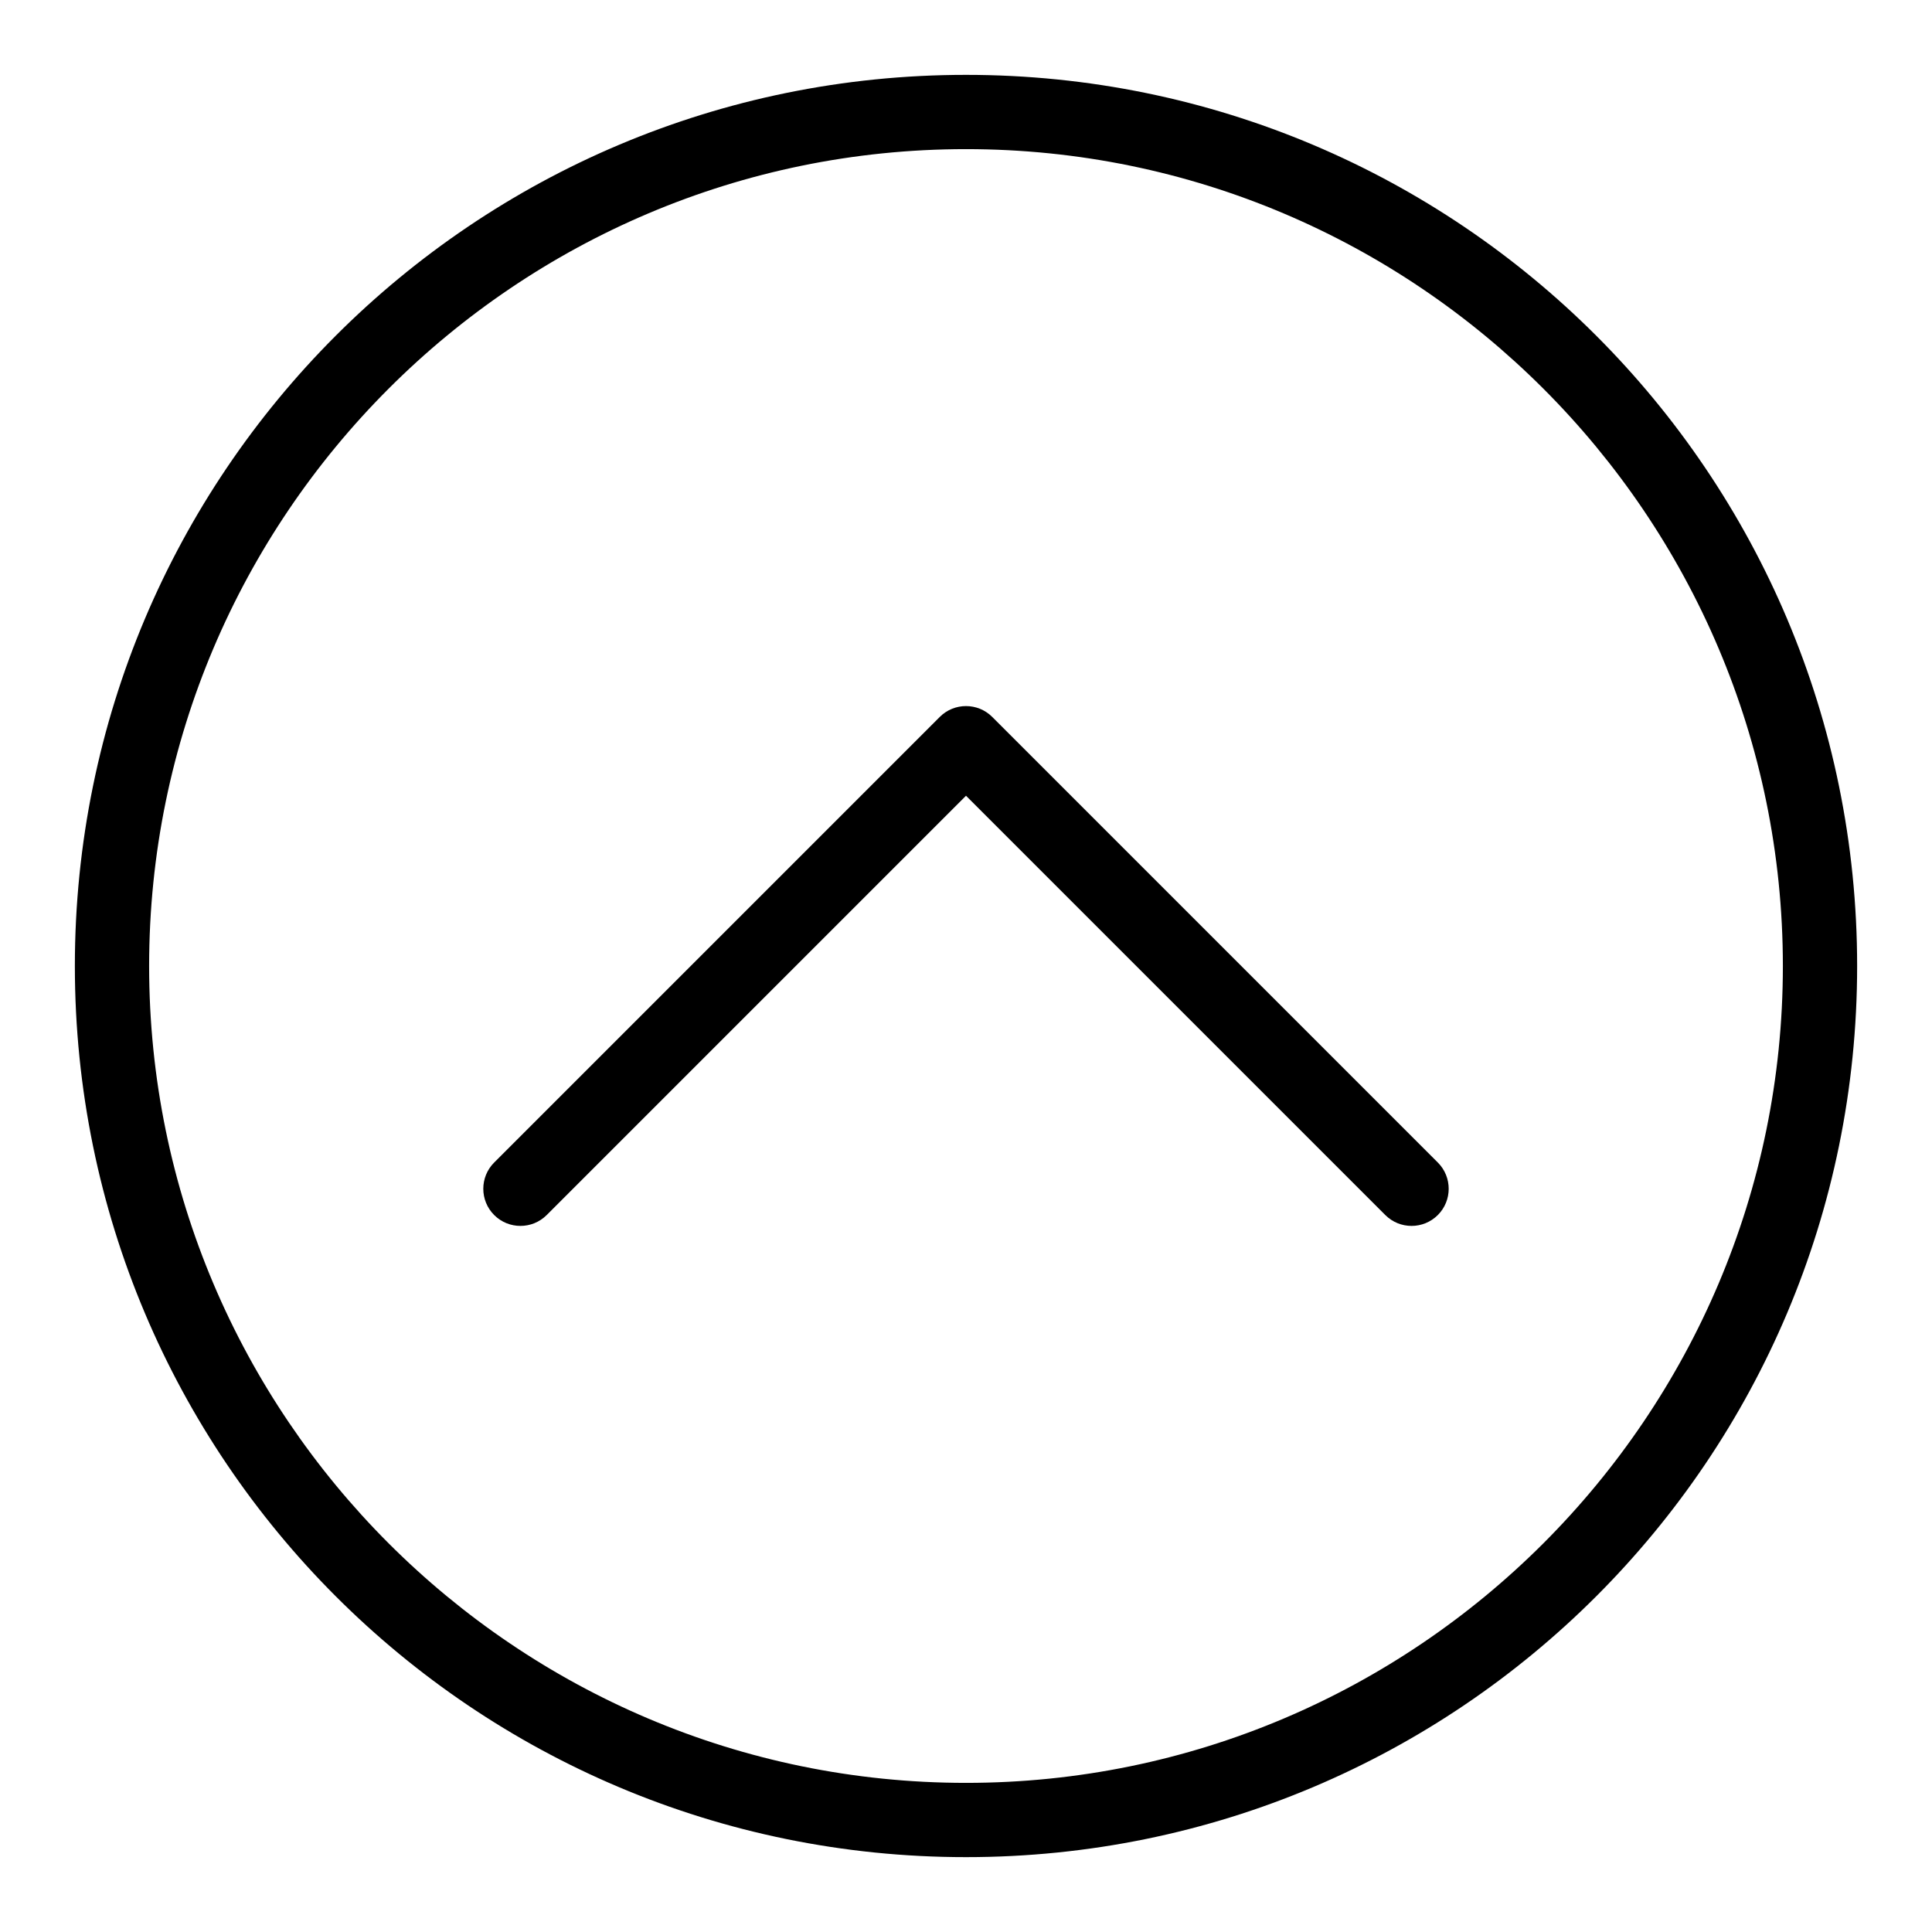 <?xml version="1.0" encoding="UTF-8"?>
<!-- Uploaded to: ICON Repo, www.iconrepo.com, Generator: ICON Repo Mixer Tools -->
<svg fill="#000000" width="800px" height="800px" version="1.1" viewBox="144 144 512 512" xmlns="http://www.w3.org/2000/svg">
 <g>
  <path d="m400 163.84c-130.52 0-236.16 105.62-236.16 236.16 0 130.52 105.62 236.16 236.16 236.16 130.52 0 236.16-105.62 236.16-236.16 0.004-130.52-105.62-236.16-236.16-236.16zm0 452.64c-119.37 0-216.48-97.113-216.48-216.48 0-119.37 97.109-216.48 216.48-216.48 119.37 0 216.48 97.113 216.48 216.48s-97.113 216.48-216.48 216.48z"/>
  <path d="m406.96 334c-3.844-3.844-10.074-3.844-13.918 0l-118.08 118.08c-3.844 3.844-3.844 10.074 0 13.918 3.844 3.84 10.074 3.84 13.918 0l111.12-111.12 111.12 111.12c3.844 3.844 10.07 3.84 13.918 0 3.84-3.844 3.84-10.074 0-13.918z"/>
 </g>
</svg>